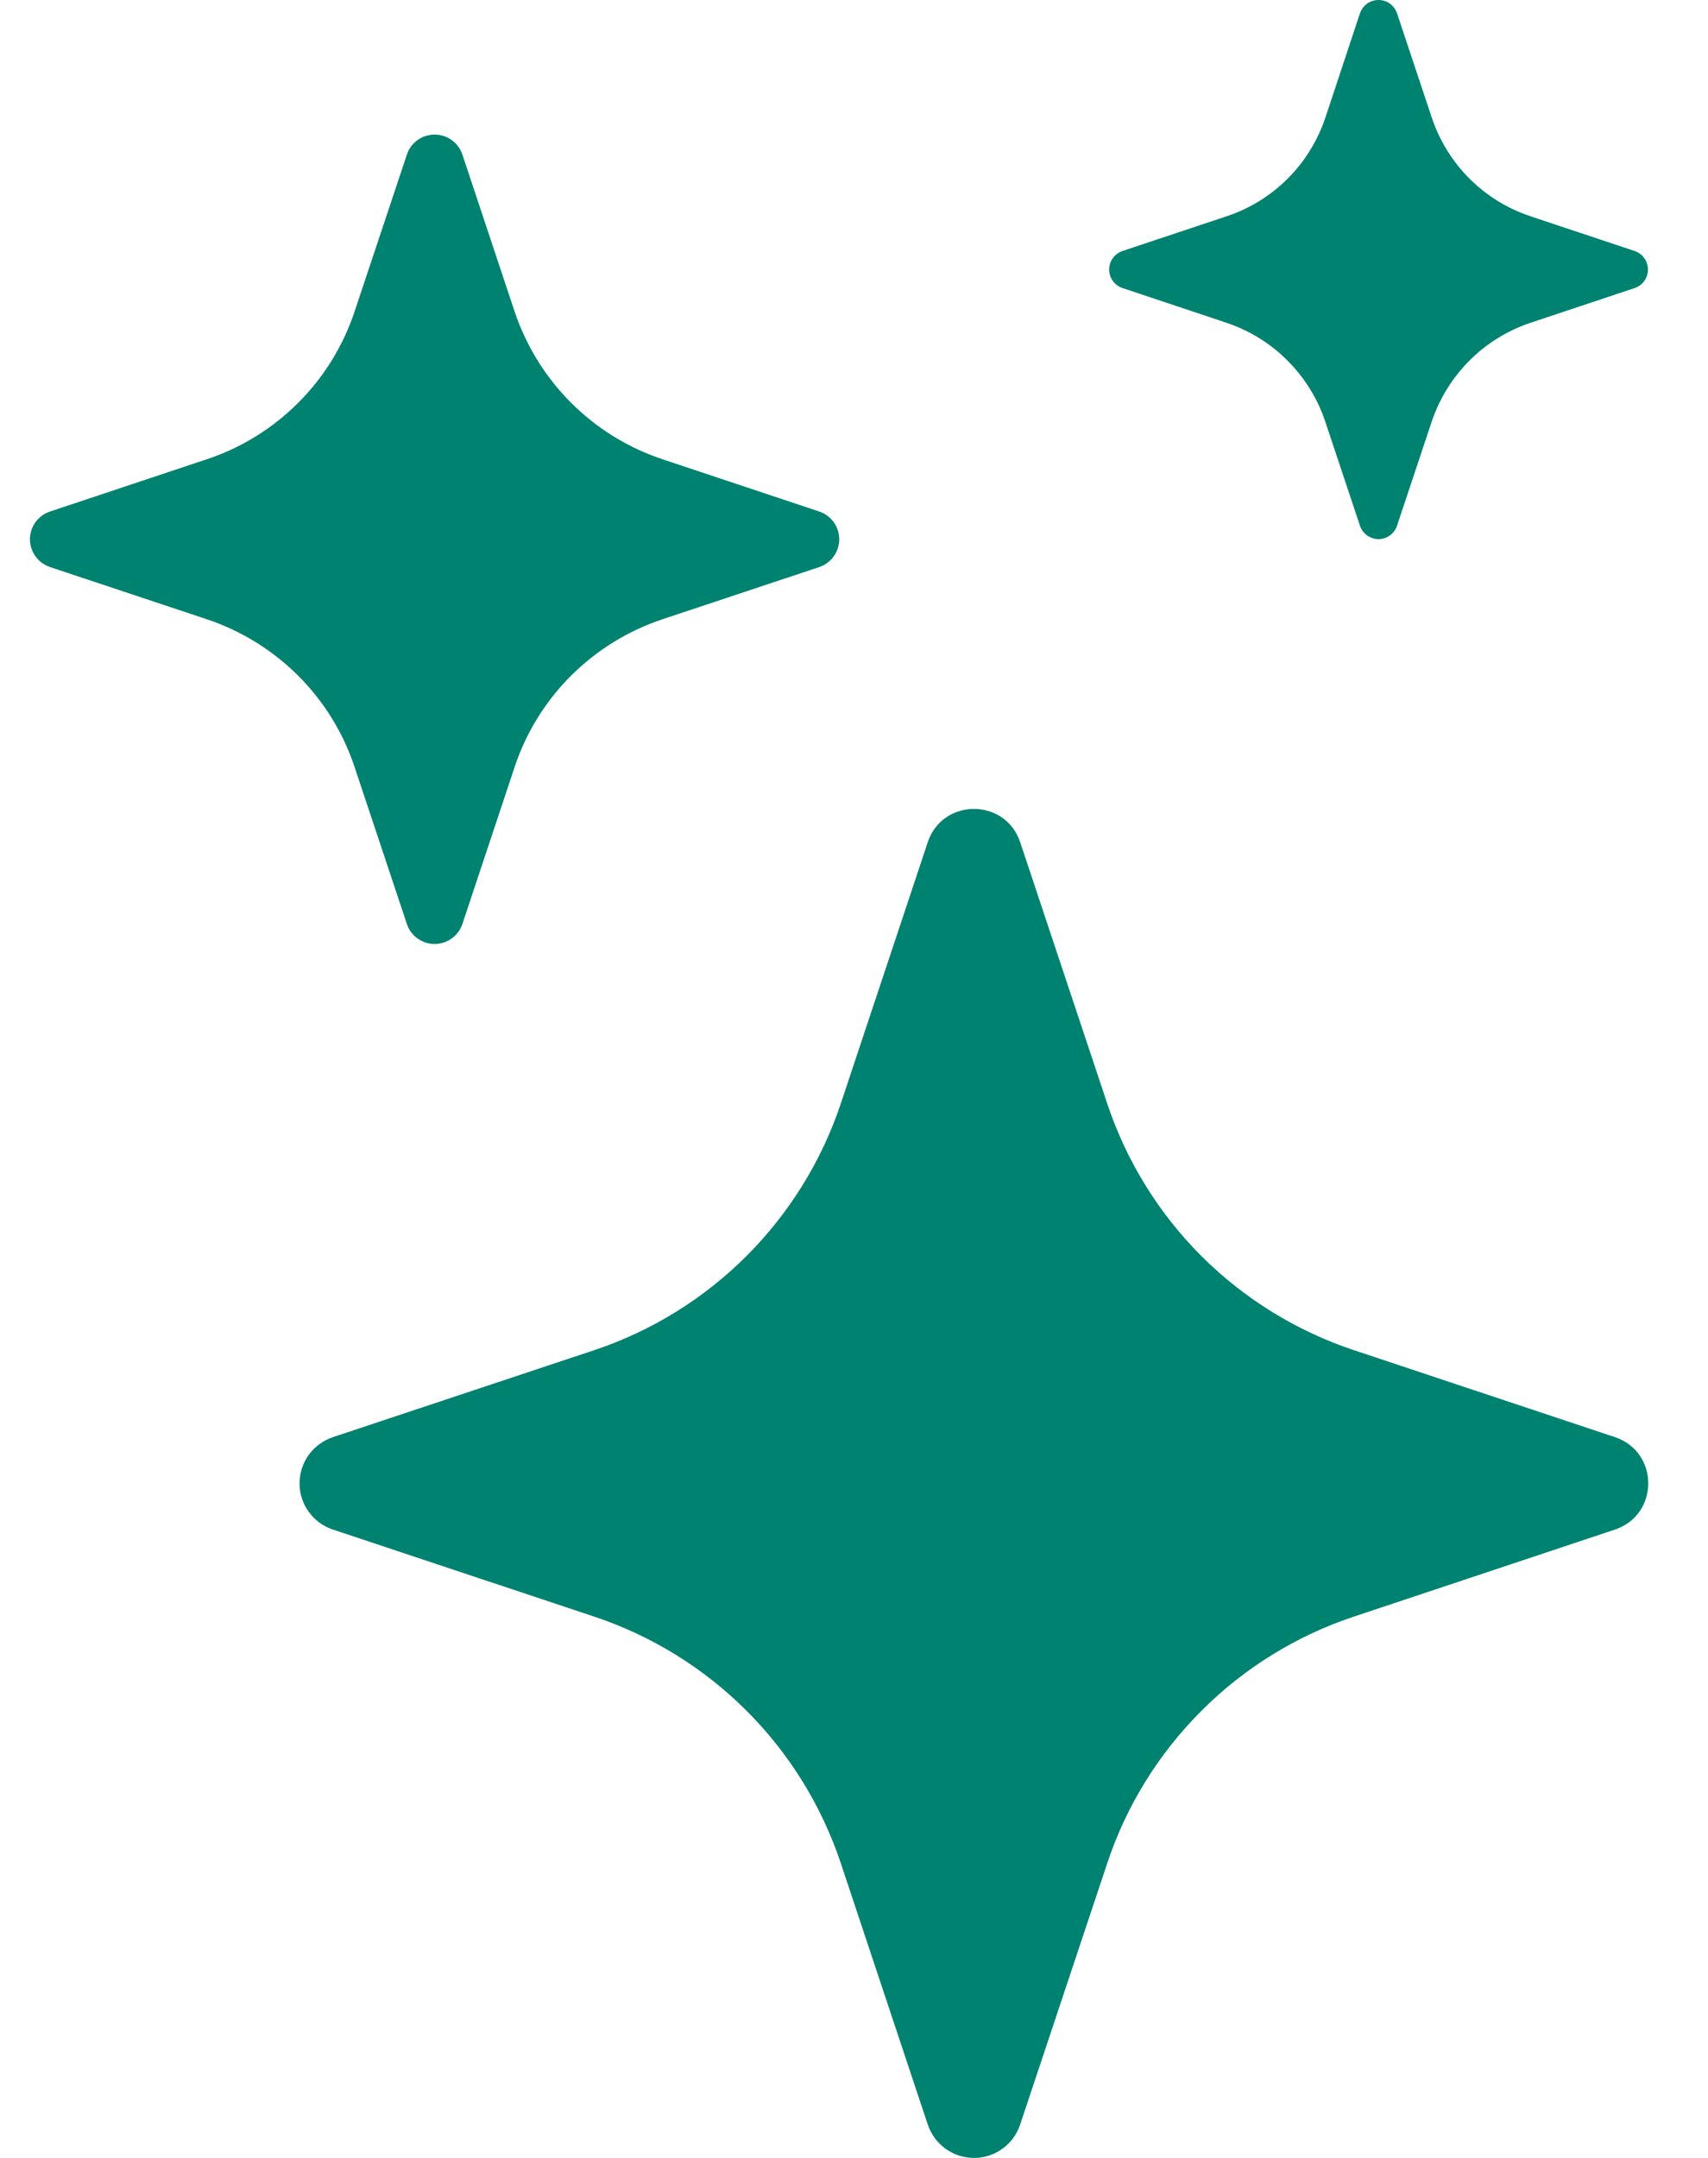 <svg width="19" height="24" viewBox="0 0 19 24" fill="none" xmlns="http://www.w3.org/2000/svg">
<path d="M10.32 9.368C10.485 8.873 11.184 8.873 11.349 9.368L12.317 12.274C12.53 12.912 12.888 13.493 13.364 13.969C13.841 14.445 14.421 14.803 15.06 15.016L17.964 15.983C18.459 16.148 18.459 16.847 17.964 17.012L15.059 17.98C14.42 18.193 13.839 18.552 13.364 19.028C12.888 19.504 12.529 20.084 12.317 20.723L11.349 23.627C11.313 23.736 11.245 23.83 11.152 23.897C11.06 23.964 10.949 24 10.835 24C10.72 24 10.609 23.964 10.517 23.897C10.425 23.83 10.356 23.736 10.32 23.627L9.353 20.722C9.14 20.083 8.781 19.503 8.305 19.027C7.829 18.551 7.249 18.193 6.611 17.98L3.705 17.012C3.597 16.977 3.502 16.908 3.435 16.815C3.368 16.723 3.332 16.612 3.332 16.498C3.332 16.384 3.368 16.273 3.435 16.18C3.502 16.088 3.597 16.019 3.705 15.983L6.611 15.016C7.249 14.803 7.829 14.444 8.305 13.968C8.781 13.492 9.14 12.912 9.353 12.274L10.32 9.368ZM4.526 1.72C4.547 1.655 4.588 1.598 4.644 1.558C4.699 1.518 4.766 1.497 4.835 1.497C4.903 1.497 4.97 1.518 5.025 1.558C5.081 1.598 5.122 1.655 5.144 1.72L5.724 3.463C5.984 4.24 6.593 4.849 7.37 5.108L9.113 5.689C9.178 5.71 9.234 5.752 9.274 5.807C9.314 5.863 9.336 5.929 9.336 5.998C9.336 6.066 9.314 6.133 9.274 6.188C9.234 6.244 9.178 6.285 9.113 6.307L7.37 6.887C6.986 7.015 6.638 7.23 6.352 7.515C6.066 7.801 5.851 8.149 5.724 8.533L5.144 10.276C5.122 10.341 5.081 10.397 5.025 10.437C4.97 10.477 4.903 10.499 4.835 10.499C4.766 10.499 4.699 10.477 4.644 10.437C4.588 10.397 4.547 10.341 4.526 10.276L3.945 8.533C3.818 8.149 3.603 7.801 3.317 7.515C3.031 7.23 2.683 7.015 2.3 6.887L0.557 6.307C0.492 6.285 0.435 6.244 0.395 6.188C0.355 6.133 0.333 6.066 0.333 5.998C0.333 5.929 0.355 5.863 0.395 5.807C0.435 5.752 0.492 5.71 0.557 5.689L2.3 5.108C2.683 4.981 3.031 4.766 3.317 4.48C3.603 4.195 3.818 3.846 3.945 3.463L4.526 1.72ZM15.129 0.146C15.144 0.104 15.172 0.067 15.208 0.04C15.245 0.014 15.289 0 15.335 0C15.38 0 15.424 0.014 15.461 0.04C15.498 0.067 15.525 0.104 15.54 0.146L15.927 1.307C16.1 1.826 16.506 2.233 17.025 2.405L18.186 2.792C18.229 2.807 18.266 2.835 18.292 2.872C18.318 2.908 18.332 2.953 18.332 2.998C18.332 3.043 18.318 3.087 18.292 3.124C18.266 3.161 18.229 3.188 18.186 3.203L17.025 3.59C16.77 3.676 16.537 3.819 16.347 4.01C16.156 4.201 16.013 4.433 15.927 4.688L15.54 5.849C15.525 5.892 15.498 5.929 15.461 5.955C15.424 5.981 15.38 5.996 15.335 5.996C15.289 5.996 15.245 5.981 15.208 5.955C15.172 5.929 15.144 5.892 15.129 5.849L14.742 4.688C14.657 4.433 14.513 4.201 14.322 4.01C14.132 3.819 13.9 3.676 13.644 3.59L12.485 3.203C12.442 3.188 12.405 3.161 12.379 3.124C12.352 3.087 12.338 3.043 12.338 2.998C12.338 2.953 12.352 2.908 12.379 2.872C12.405 2.835 12.442 2.807 12.485 2.792L13.646 2.405C14.165 2.233 14.571 1.826 14.744 1.307L15.129 0.146Z" fill="#008271"/>
</svg>
